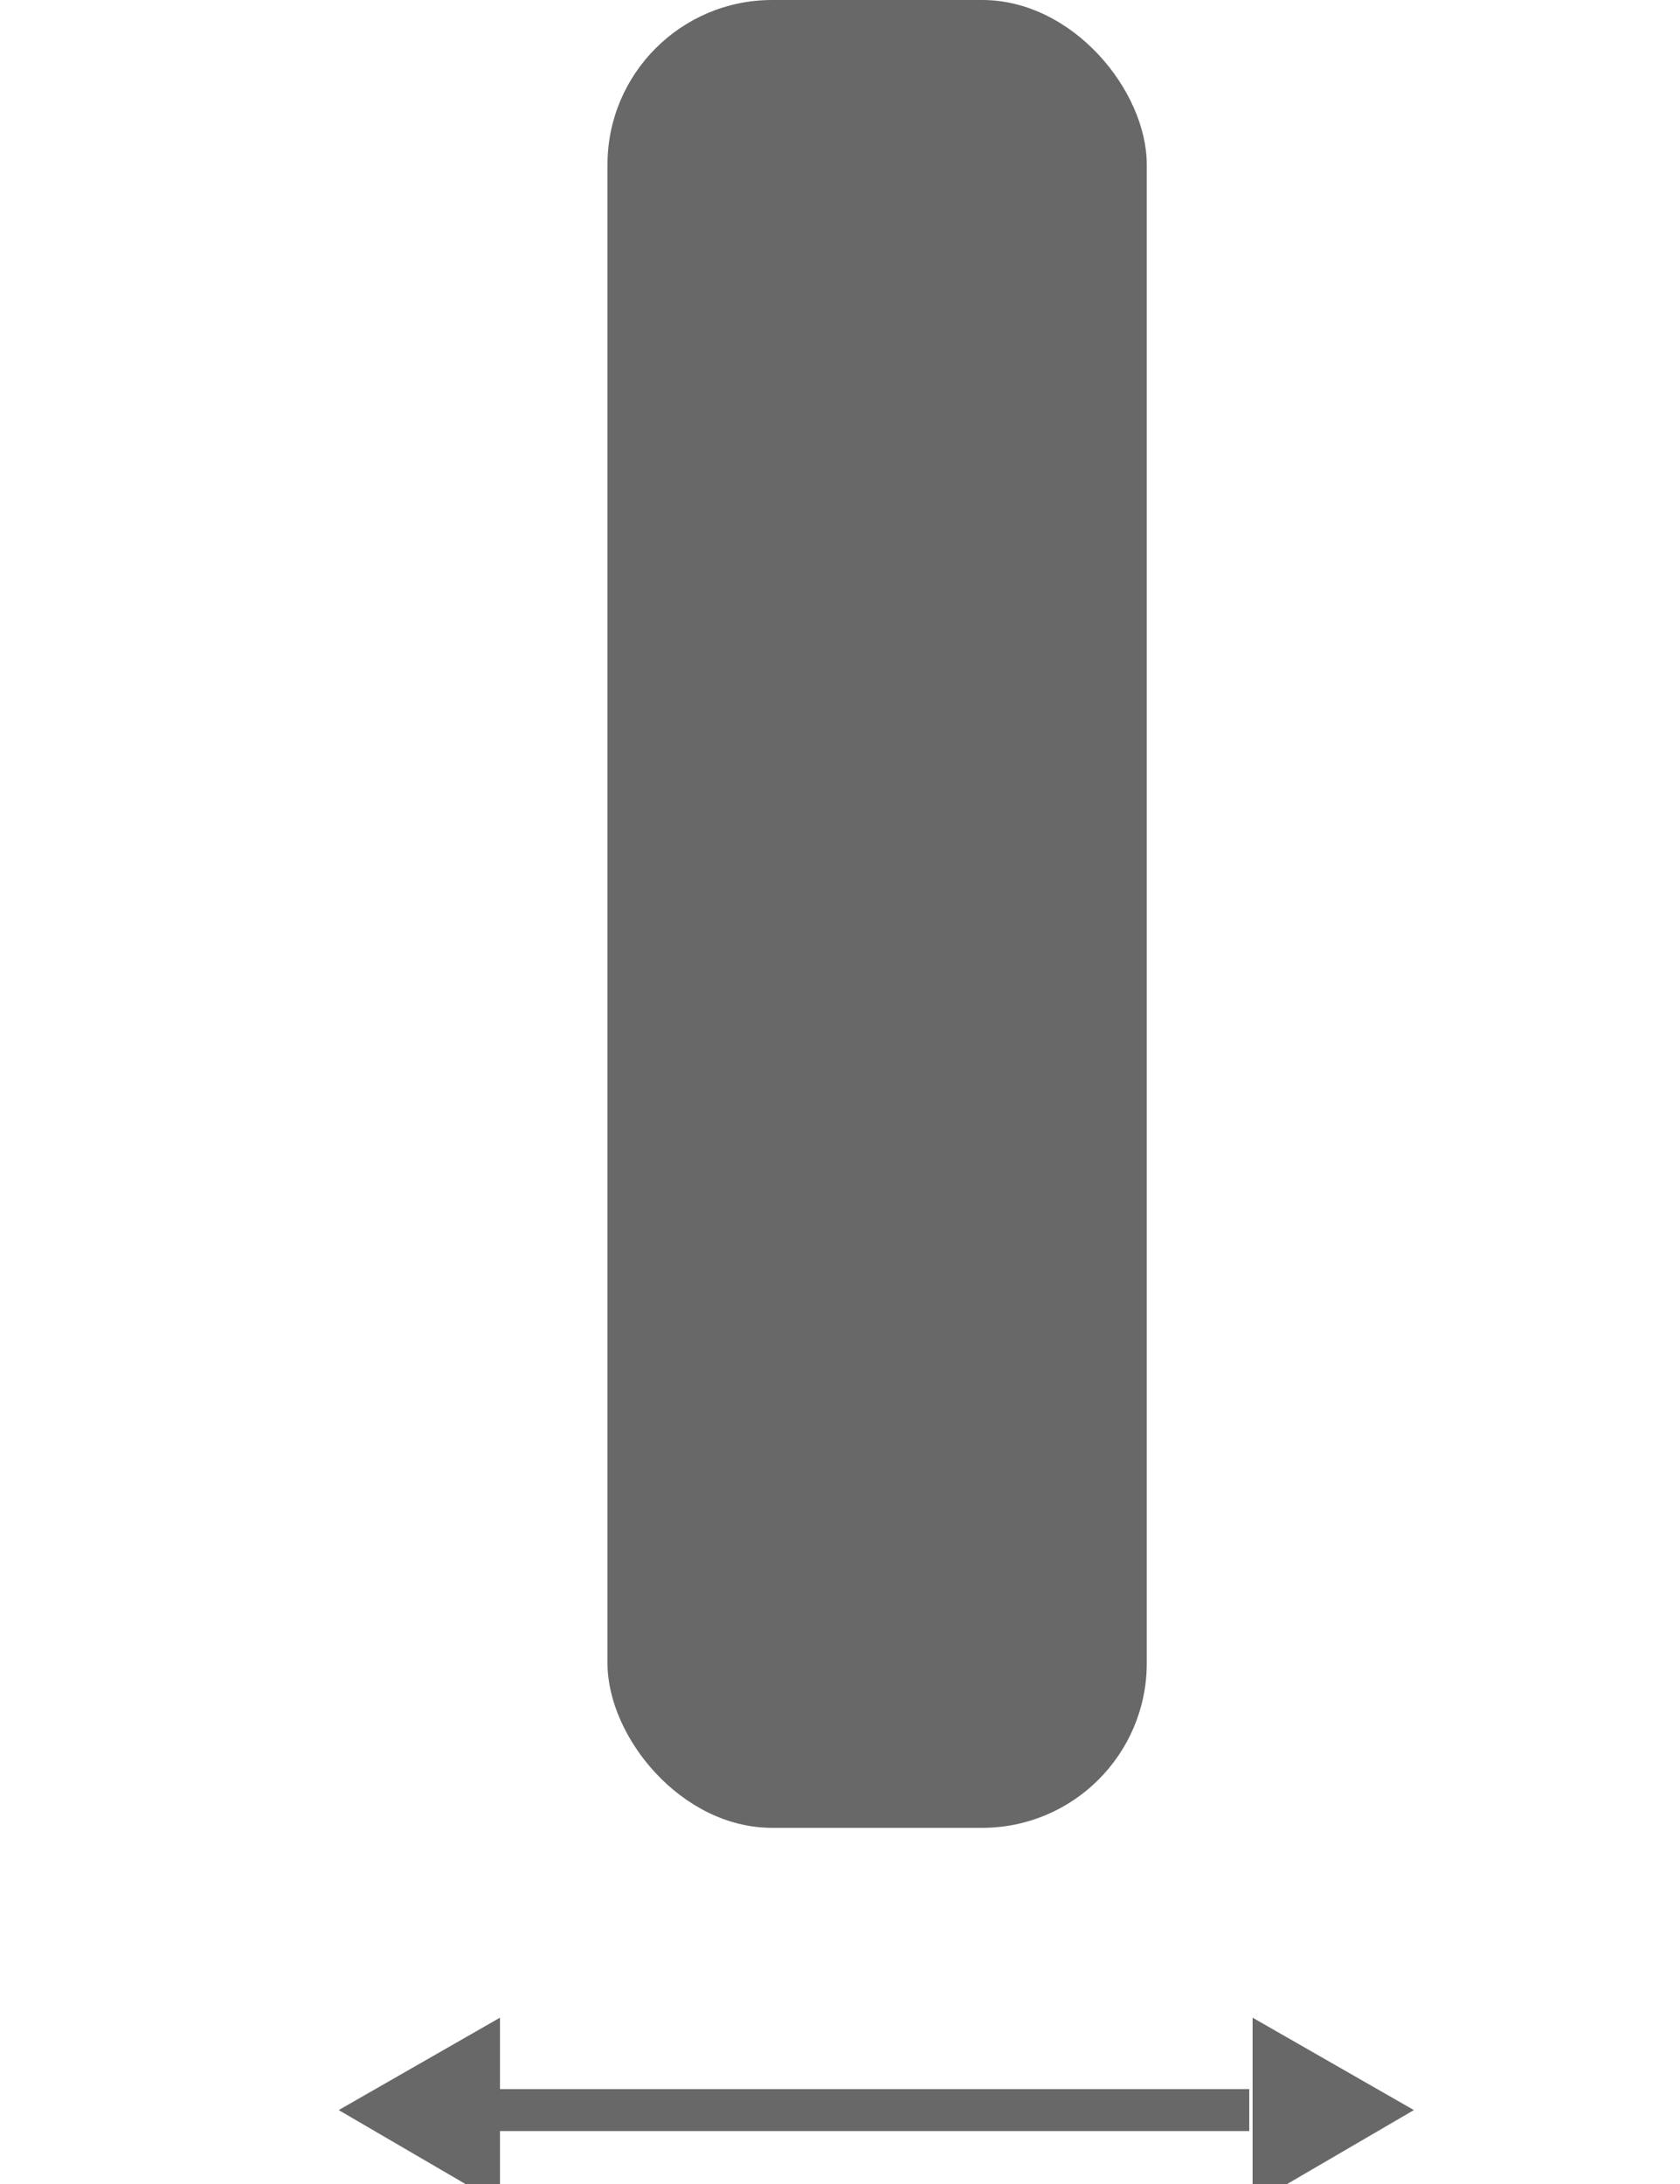 <svg xmlns="http://www.w3.org/2000/svg" data-name="Ebene 1" width="10" height="13"><rect id="backgroundrect" width="100%" height="100%" x="0" y="0" fill="none" stroke="none"/><defs><style>.cls-1{fill:#686868;}.cls-2{fill:none;stroke:#686868;stroke-miterlimit:10;stroke-width:0.25px;}</style></defs><g class="currentLayer" style=""><title>Layer 1</title><rect class="cls-1" x="3.616" y="0" width="3.21" height="10.88" rx="0.98" id="svg_1"/><line class="cls-2" x1="2.976" y1="12.56" x2="7.436" y2="12.56" id="svg_2"/><polygon class="cls-1" points="8.416,12.56 7.456,12.01 7.456,13.12 8.416,12.56 " id="svg_3"/><polygon class="cls-1" points="2.016,12.56 2.976,12.01 2.976,13.12 2.016,12.56 " id="svg_4"/></g></svg>
